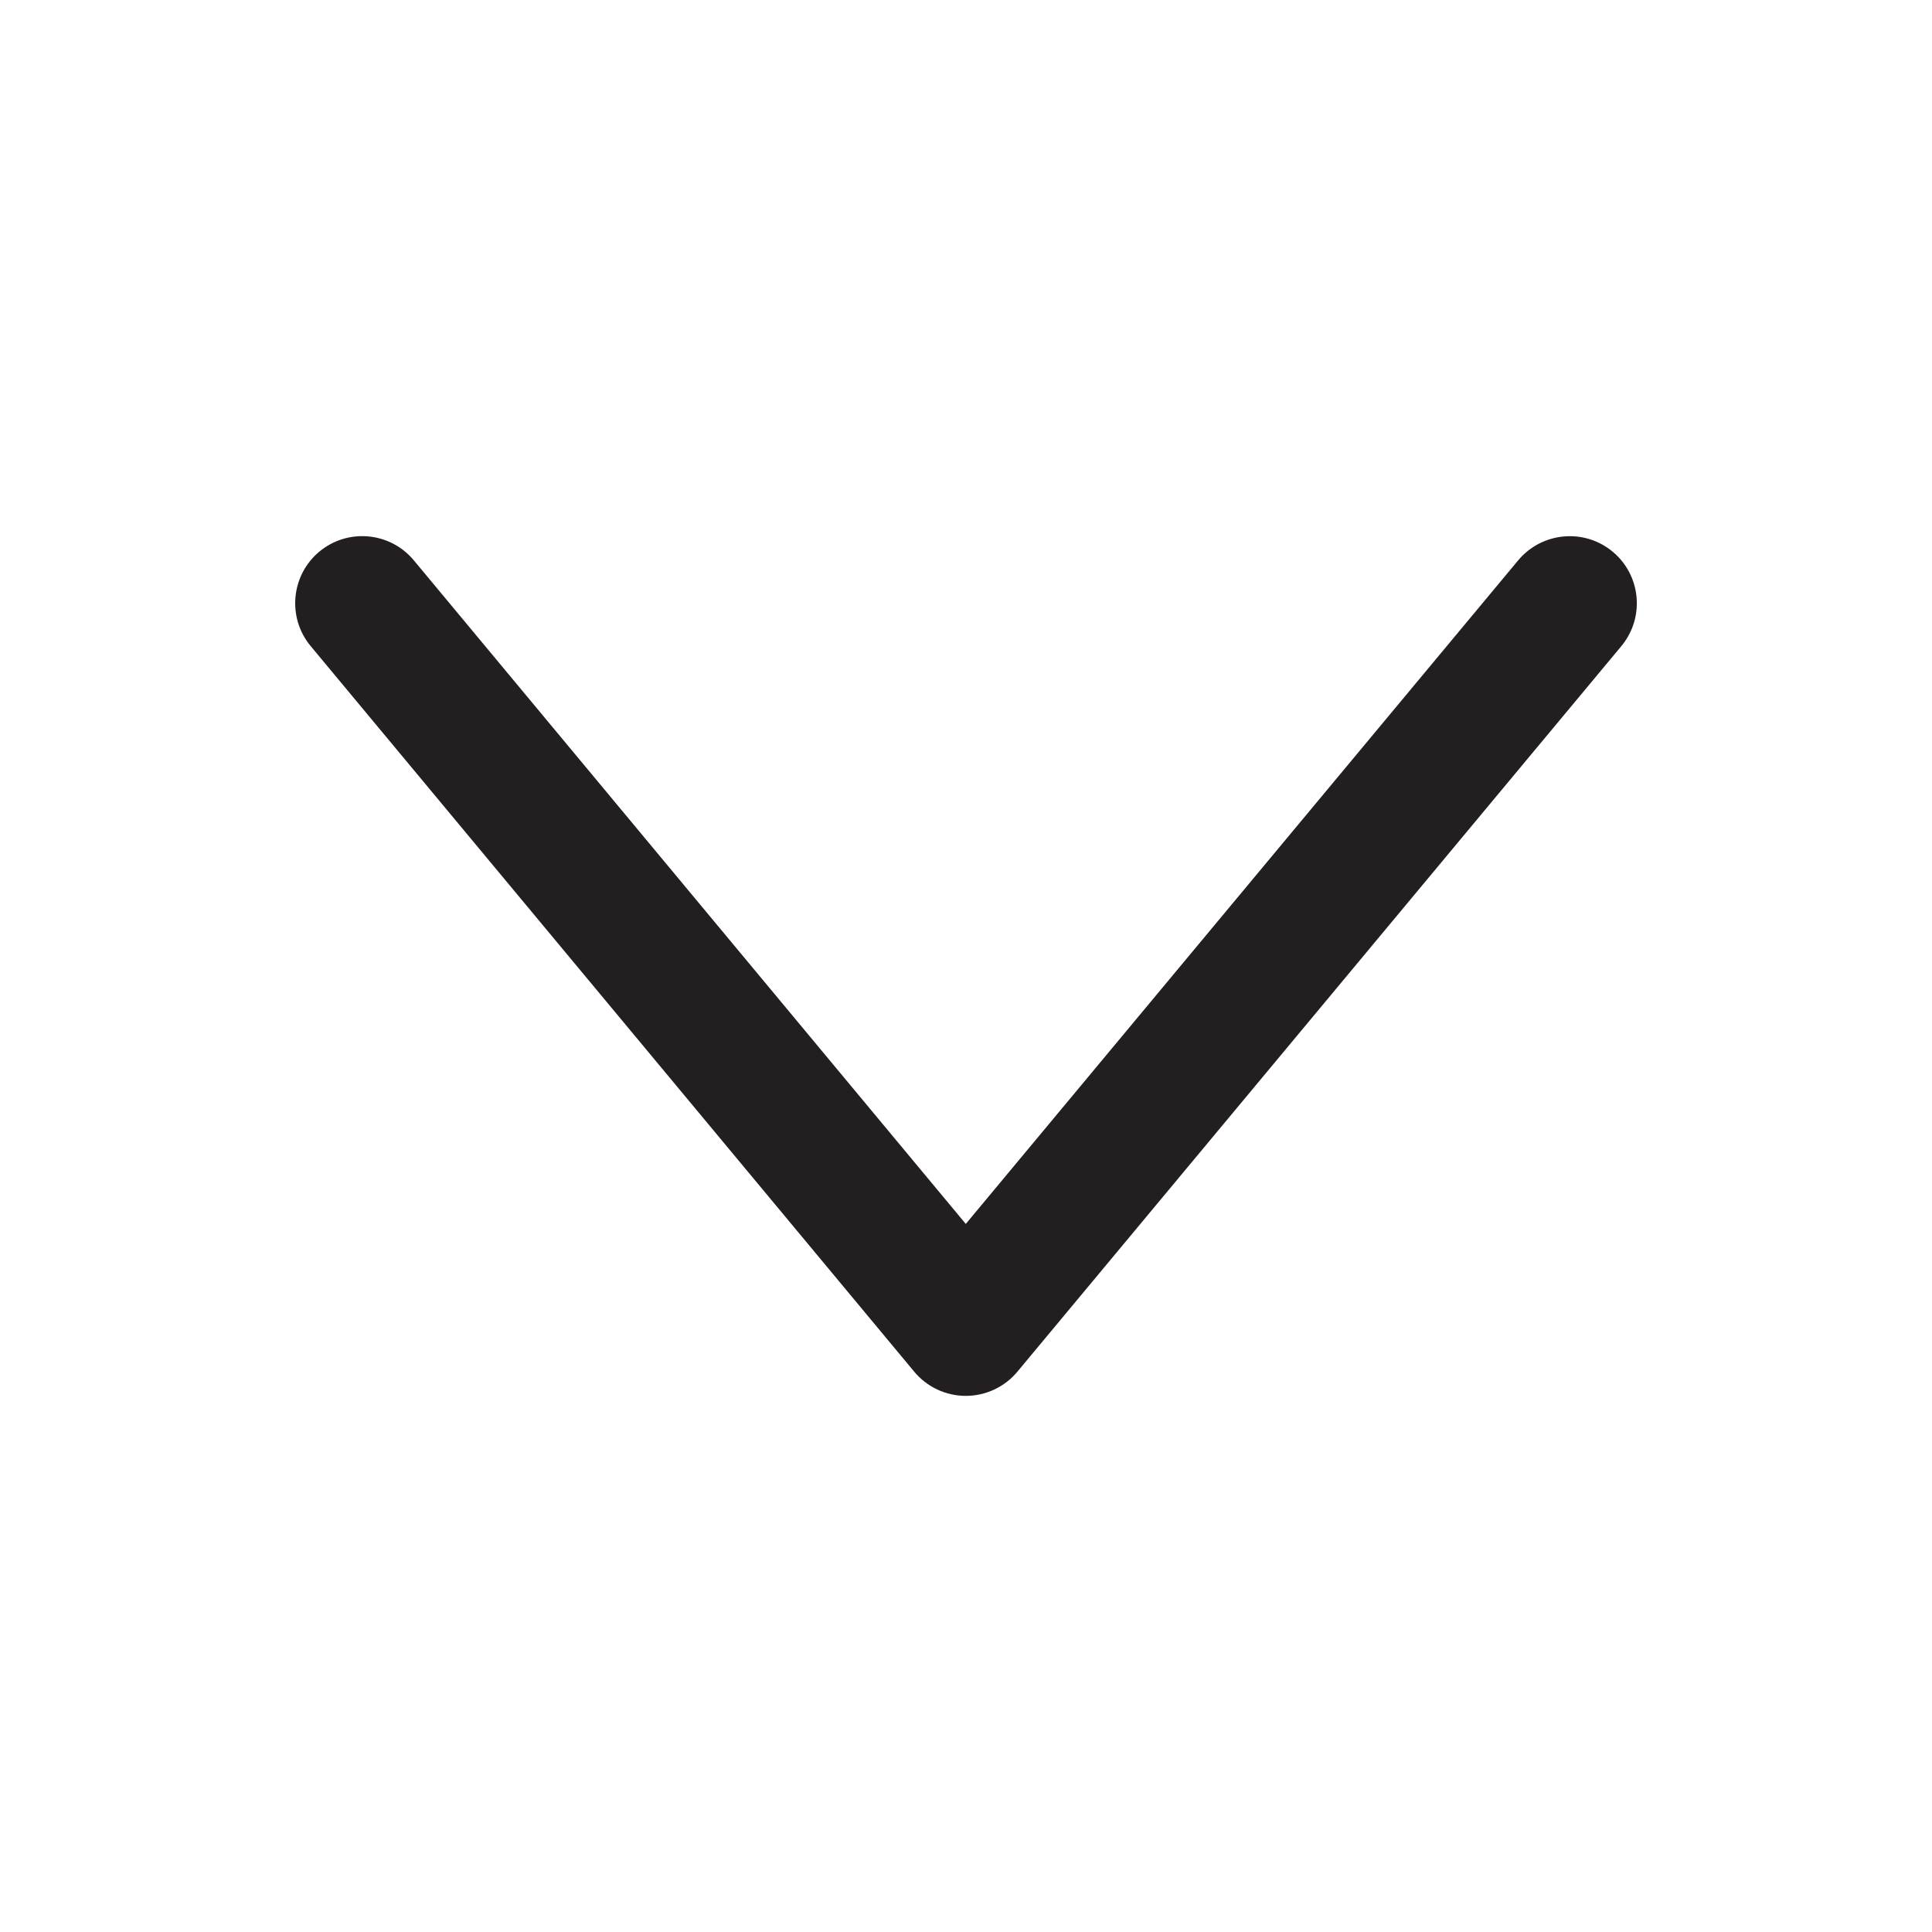 <?xml version="1.0" encoding="UTF-8"?><svg id="Layer_1" xmlns="http://www.w3.org/2000/svg" width="36" height="36" viewBox="0 0 36 36"><defs><style>.cls-1{fill:#231f20;stroke-width:0px;}</style></defs><path class="cls-1" d="M30.5,11.241c0-.358-.153-.714-.45-.961-.53-.441-1.318-.369-1.761.161l-10.293,12.365L7.711,10.441c-.441-.531-1.23-.603-1.761-.162-.529.441-.602,1.23-.161,1.76l11.246,13.52c.237.286.59.451.961.451s.724-.165.961-.45l11.254-13.52c.194-.234.289-.517.289-.799Z"/></svg>